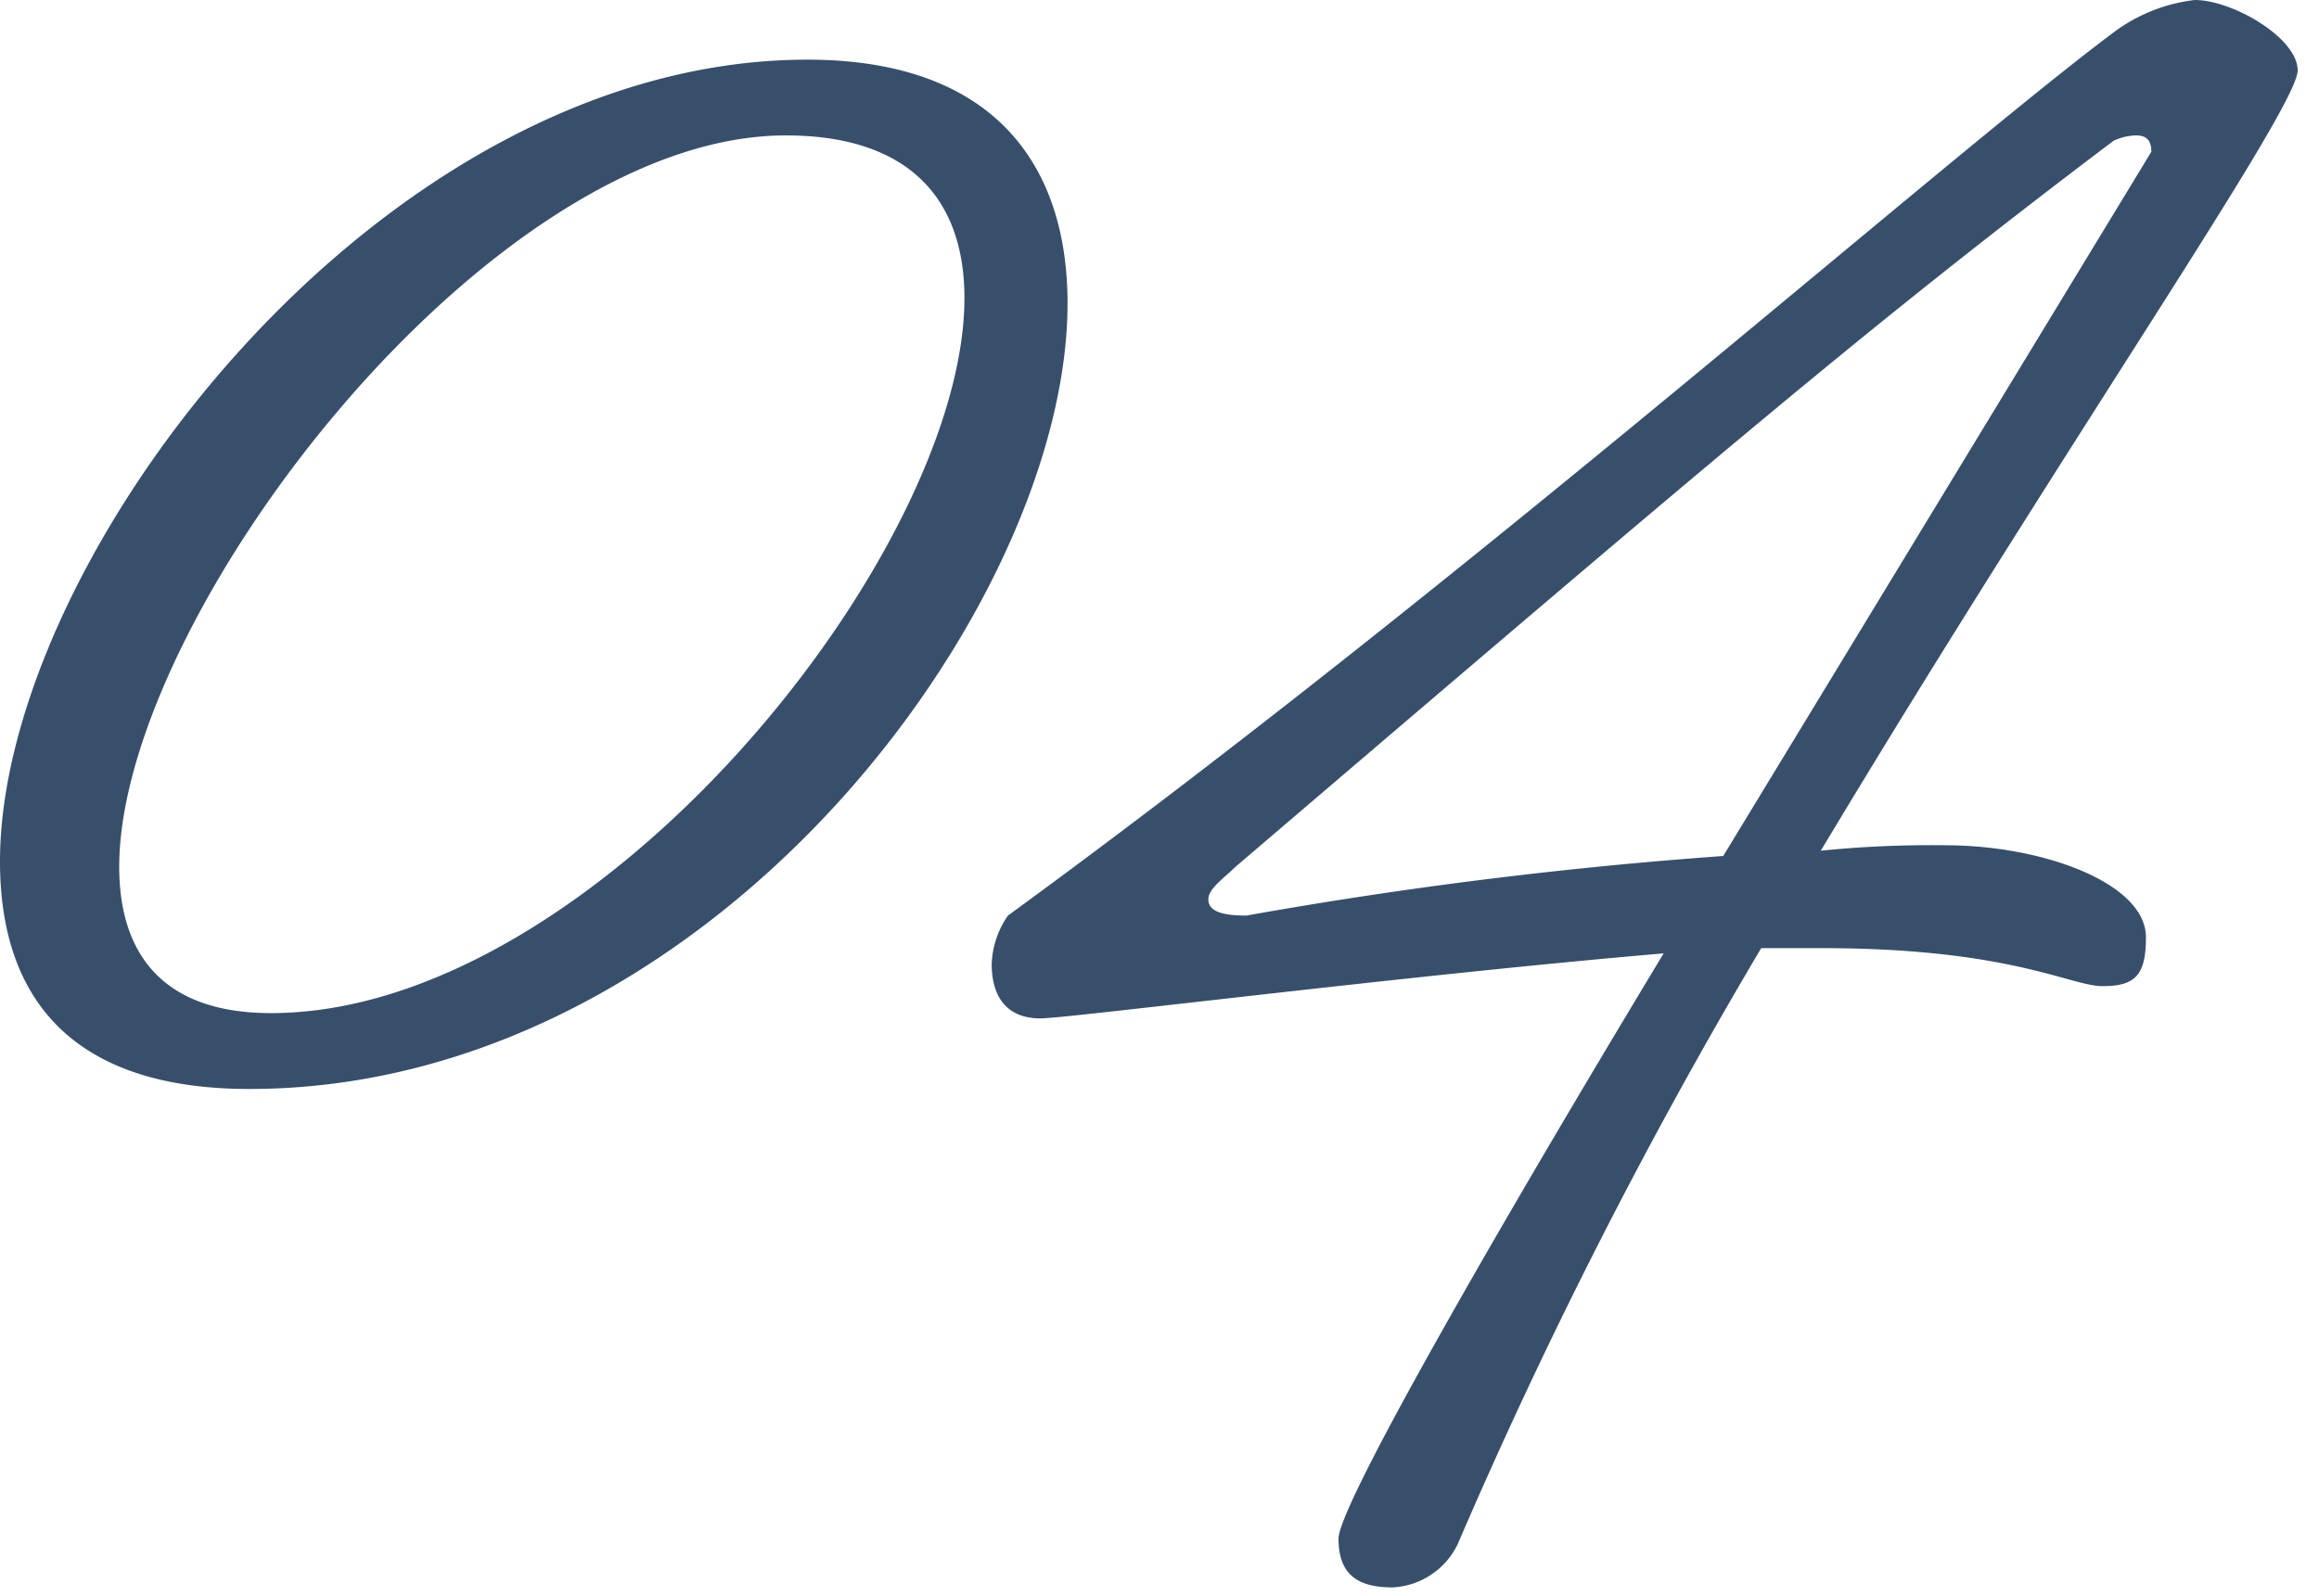 <svg xmlns="http://www.w3.org/2000/svg" xmlns:xlink="http://www.w3.org/1999/xlink" width="61" height="42" viewBox="0 0 61 42">
  <defs>
    <clipPath id="clip-_04">
      <rect width="61" height="42"/>
    </clipPath>
  </defs>
  <g id="_04" data-name="04" clip-path="url(#clip-_04)">
    <path id="パス_331" data-name="パス 331" d="M20.575-14.2C9.314-14.2-.664-1.088-.664,6.895c0,3.564,1.853,5.987,6.557,5.987C18.009,12.882,27.417.2,27.417-7.787,27.417-11.494,25.422-14.2,20.575-14.2ZM6.463,10.886c-2.851,0-3.991-1.568-3.991-3.849,0-6.557,9.693-19.244,17.533-19.244,3.279,0,4.7,1.711,4.7,4.276C24.709-1.23,15.016,10.886,6.463,10.886ZM34.545,24.713c0,1,.57,1.283,1.425,1.283a2.011,2.011,0,0,0,1.711-1.14,135.5,135.5,0,0,1,7.983-15.68h1.568c4.989,0,6.557,1,7.412,1s1.14-.285,1.14-1.283c0-1.425-2.708-2.423-5.274-2.423a28.727,28.727,0,0,0-3.279.143C53.646-4.081,59.775-12.919,59.775-13.917c0-.855-1.711-1.853-2.708-1.853a4.419,4.419,0,0,0-2.138.855C50.367-11.494,37.966-.518,25.849,8.32A2.38,2.38,0,0,0,25.422,9.6c0,.713.285,1.425,1.283,1.425.713,0,9.693-1.14,16.393-1.711C38.536,16.873,34.545,23.858,34.545,24.713ZM32.121,8.32c-.713,0-1-.143-1-.428s.428-.57.713-.855C44.523-3.8,48.514-7.217,54.929-12.064a1.474,1.474,0,0,1,.57-.143c.143,0,.428,0,.428.428L44.665,6.752A120.533,120.533,0,0,0,32.121,8.32Z" transform="translate(0.664 15.77)" fill="#374f6b"/>
  </g>
</svg>

